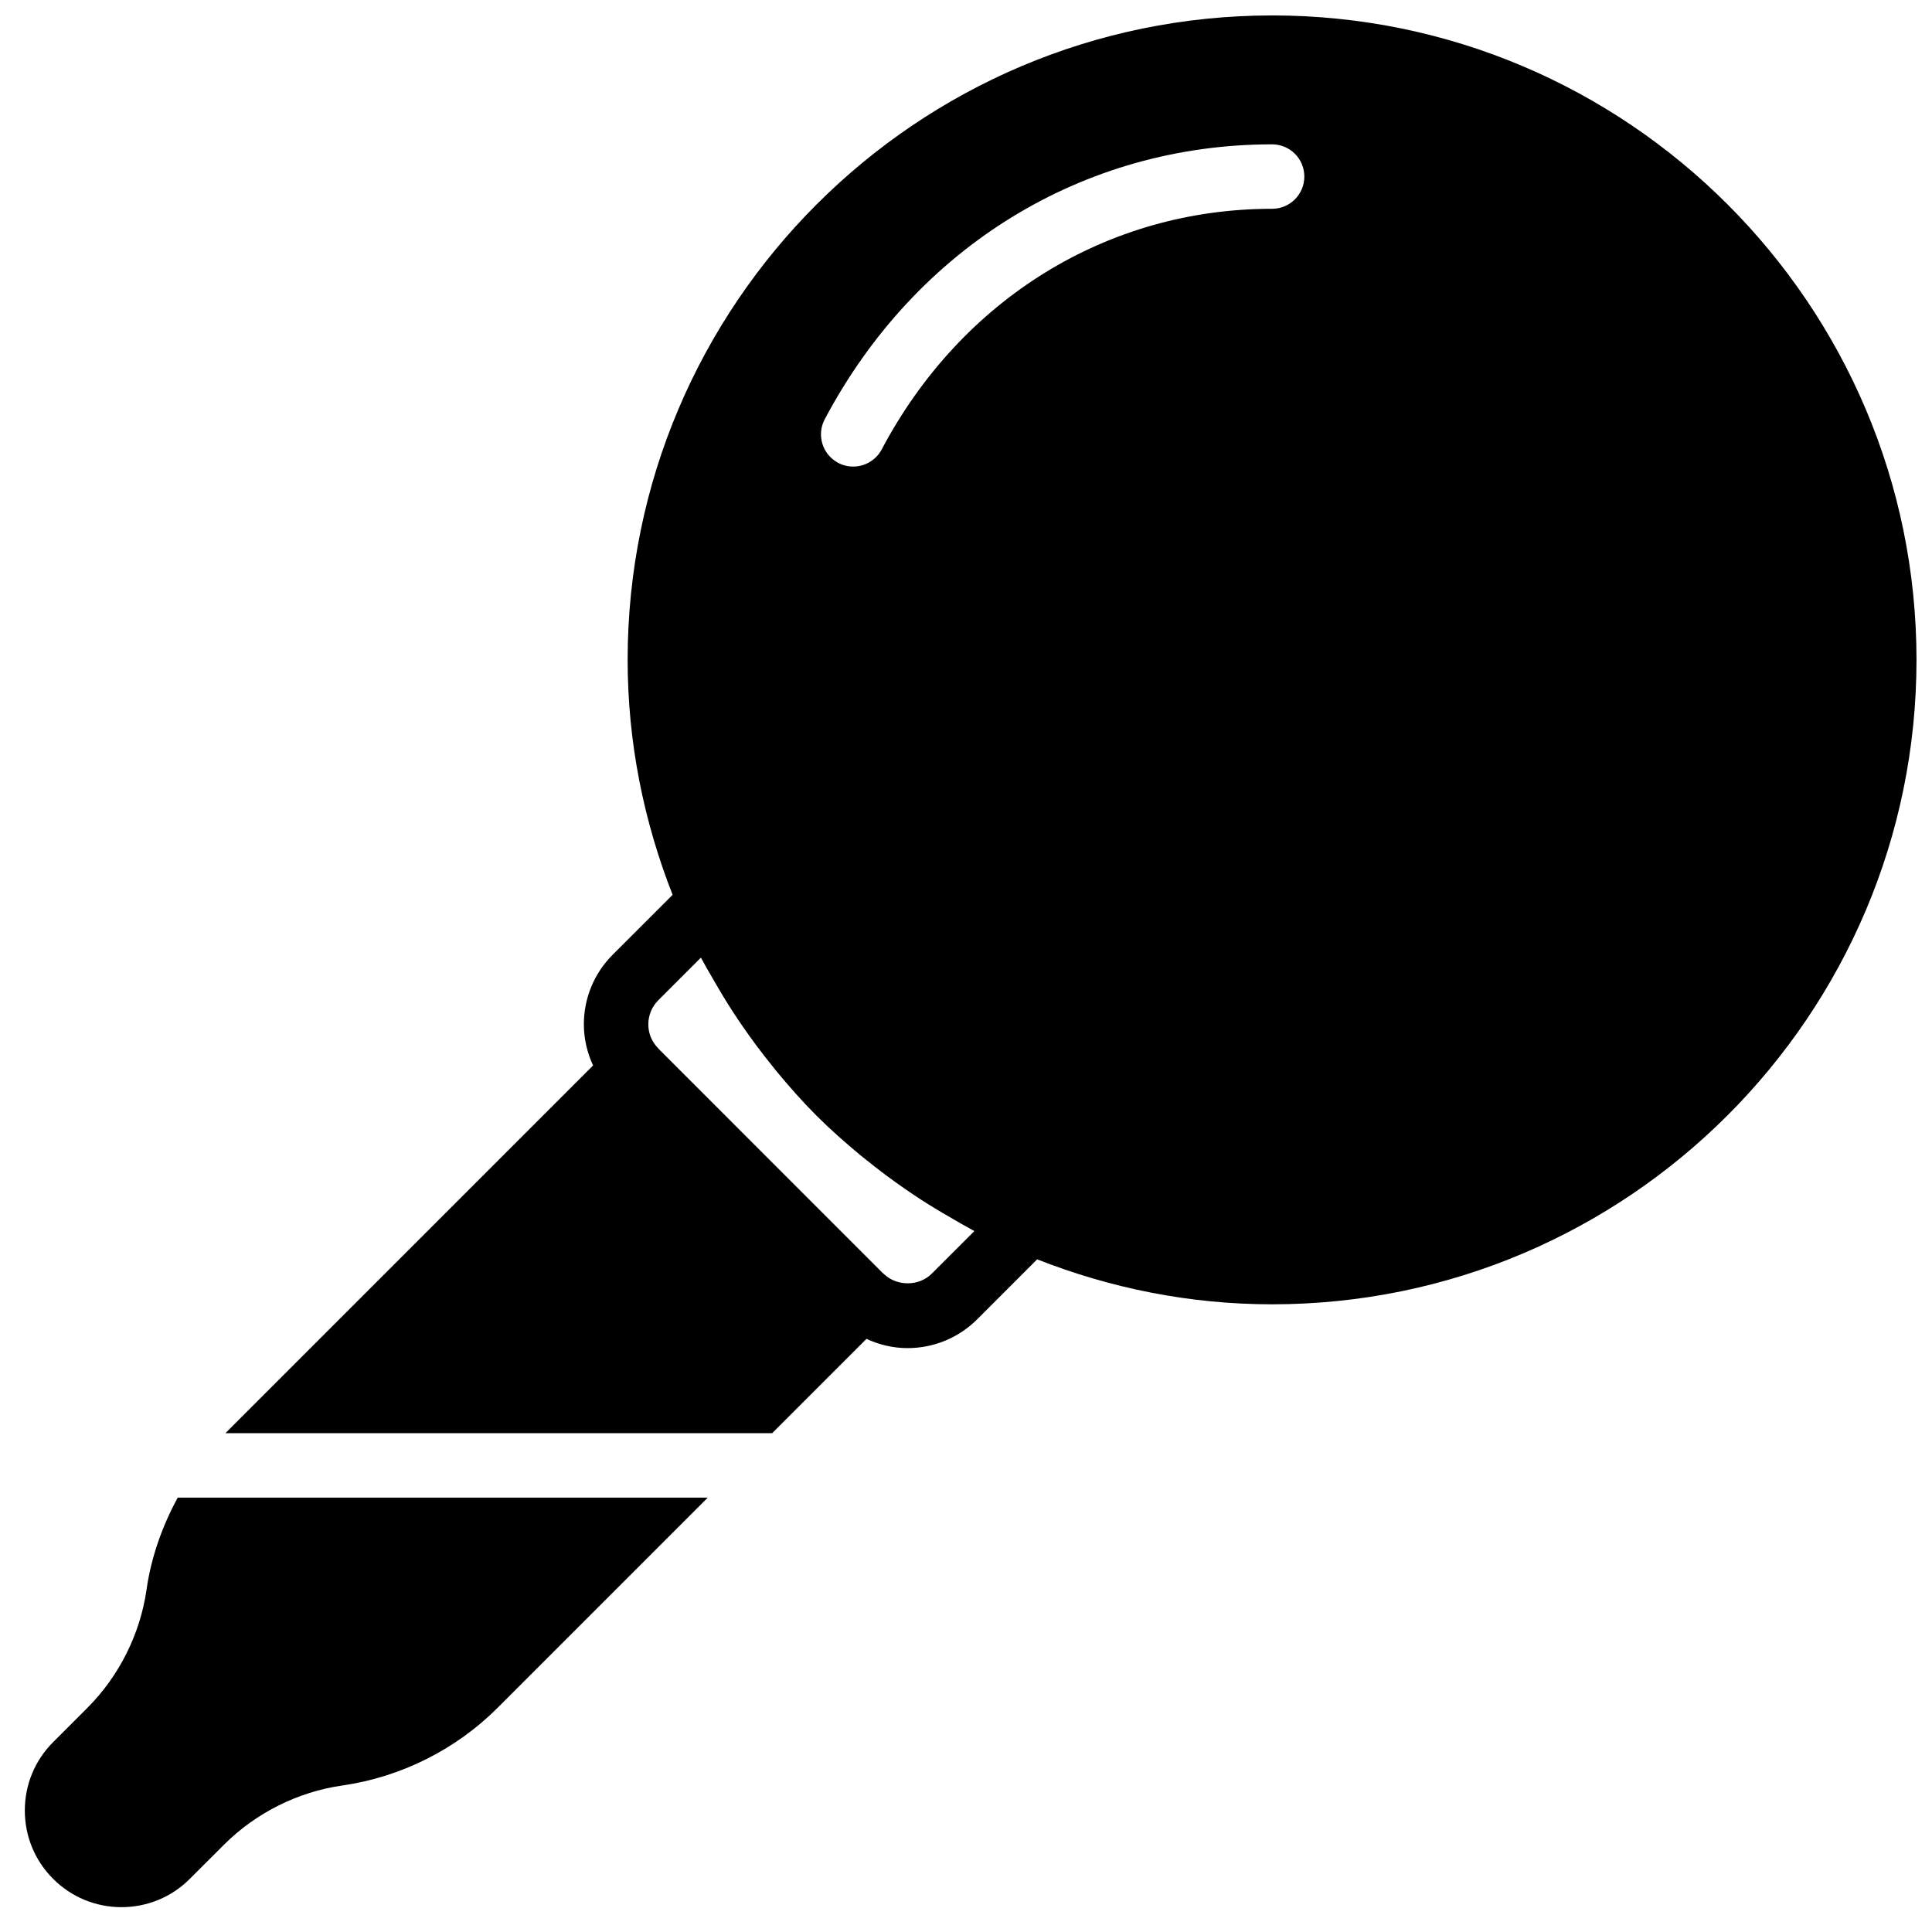 <?xml version="1.0" encoding="UTF-8"?>
<!-- Uploaded to: SVG Repo, www.svgrepo.com, Generator: SVG Repo Mixer Tools -->
<svg width="800px" height="800px" version="1.1" viewBox="144 144 512 512" xmlns="http://www.w3.org/2000/svg">
 <defs>
  <clipPath id="a">
   <path d="m203 148.09h448.9v375.91h-448.9z"/>
  </clipPath>
 </defs>
 <g clip-path="url(#a)">
  <path d="m481.12 199.33c-43.629 0-82.309 23.84-103.46 63.77-1.535 2.894-4.5 4.543-7.559 4.543-1.348 0-2.715-0.316-3.988-0.988-4.164-2.211-5.762-7.379-3.551-11.547 24.168-45.625 68.492-72.855 118.56-72.855 4.723 0 8.539 3.816 8.539 8.539 0 4.723-3.816 8.539-8.539 8.539m-78.91 270.92-11.289 11.281c-3.398 3.398-9.23 3.398-12.68 0.094-0.105-0.102-0.242-0.223-0.395-0.344l-59.203-59.219c-0.094-0.109-0.18-0.211-0.254-0.297-1.656-1.691-2.578-3.902-2.578-6.285 0-2.418 0.938-4.688 2.652-6.414l11.281-11.281c0.129 0.23 0.273 0.453 0.395 0.684 0.98 1.855 2.047 3.648 3.098 5.457 1.633 2.852 3.324 5.664 5.109 8.402 0.816 1.246 1.645 2.484 2.5 3.715 2.461 3.57 5.055 7.027 7.781 10.402 0.375 0.453 0.723 0.93 1.102 1.383 3.371 4.074 6.871 8.051 10.629 11.809 3.758 3.758 7.738 7.258 11.809 10.633 0.453 0.375 0.934 0.727 1.387 1.102 3.371 2.723 6.828 5.32 10.398 7.777 1.23 0.855 2.469 1.684 3.715 2.504 2.742 1.785 5.551 3.473 8.402 5.106 1.809 1.051 3.606 2.117 5.457 3.098 0.23 0.121 0.453 0.266 0.684 0.395m78.91-322.16c-94.172 0-170.79 76.613-170.79 170.78 0 21.98 4.324 42.945 11.922 62.262l-15.867 15.855c-4.934 4.945-7.656 11.512-7.656 18.488 0 3.832 0.887 7.504 2.441 10.887l-97.441 97.449h144.9l24.992-24.996c3.383 1.555 7.055 2.445 10.887 2.445 6.977 0 13.543-2.727 18.488-7.66l15.859-15.867c19.312 7.602 40.277 11.922 62.258 11.922 94.168 0 170.78-76.613 170.78-170.79 0-94.168-76.613-170.78-170.78-170.78" fill-rule="evenodd"/>
 </g>
 <path d="m182.84 565.23c-1.684 11.812-7.269 22.953-15.707 31.398l-9.051 9.051c-4.84 4.844-7.504 11.281-7.504 18.121s2.664 13.277 7.504 18.113c4.836 4.84 11.273 7.504 18.113 7.504 6.84 0 13.277-2.664 18.109-7.504l9.062-9.051c8.445-8.43 19.59-14.016 31.398-15.695 15.43-2.215 30.016-9.496 41.055-20.531l55.734-55.742h-140.46c-4.113 7.574-7.035 15.789-8.254 24.336" fill-rule="evenodd"/>
</svg>